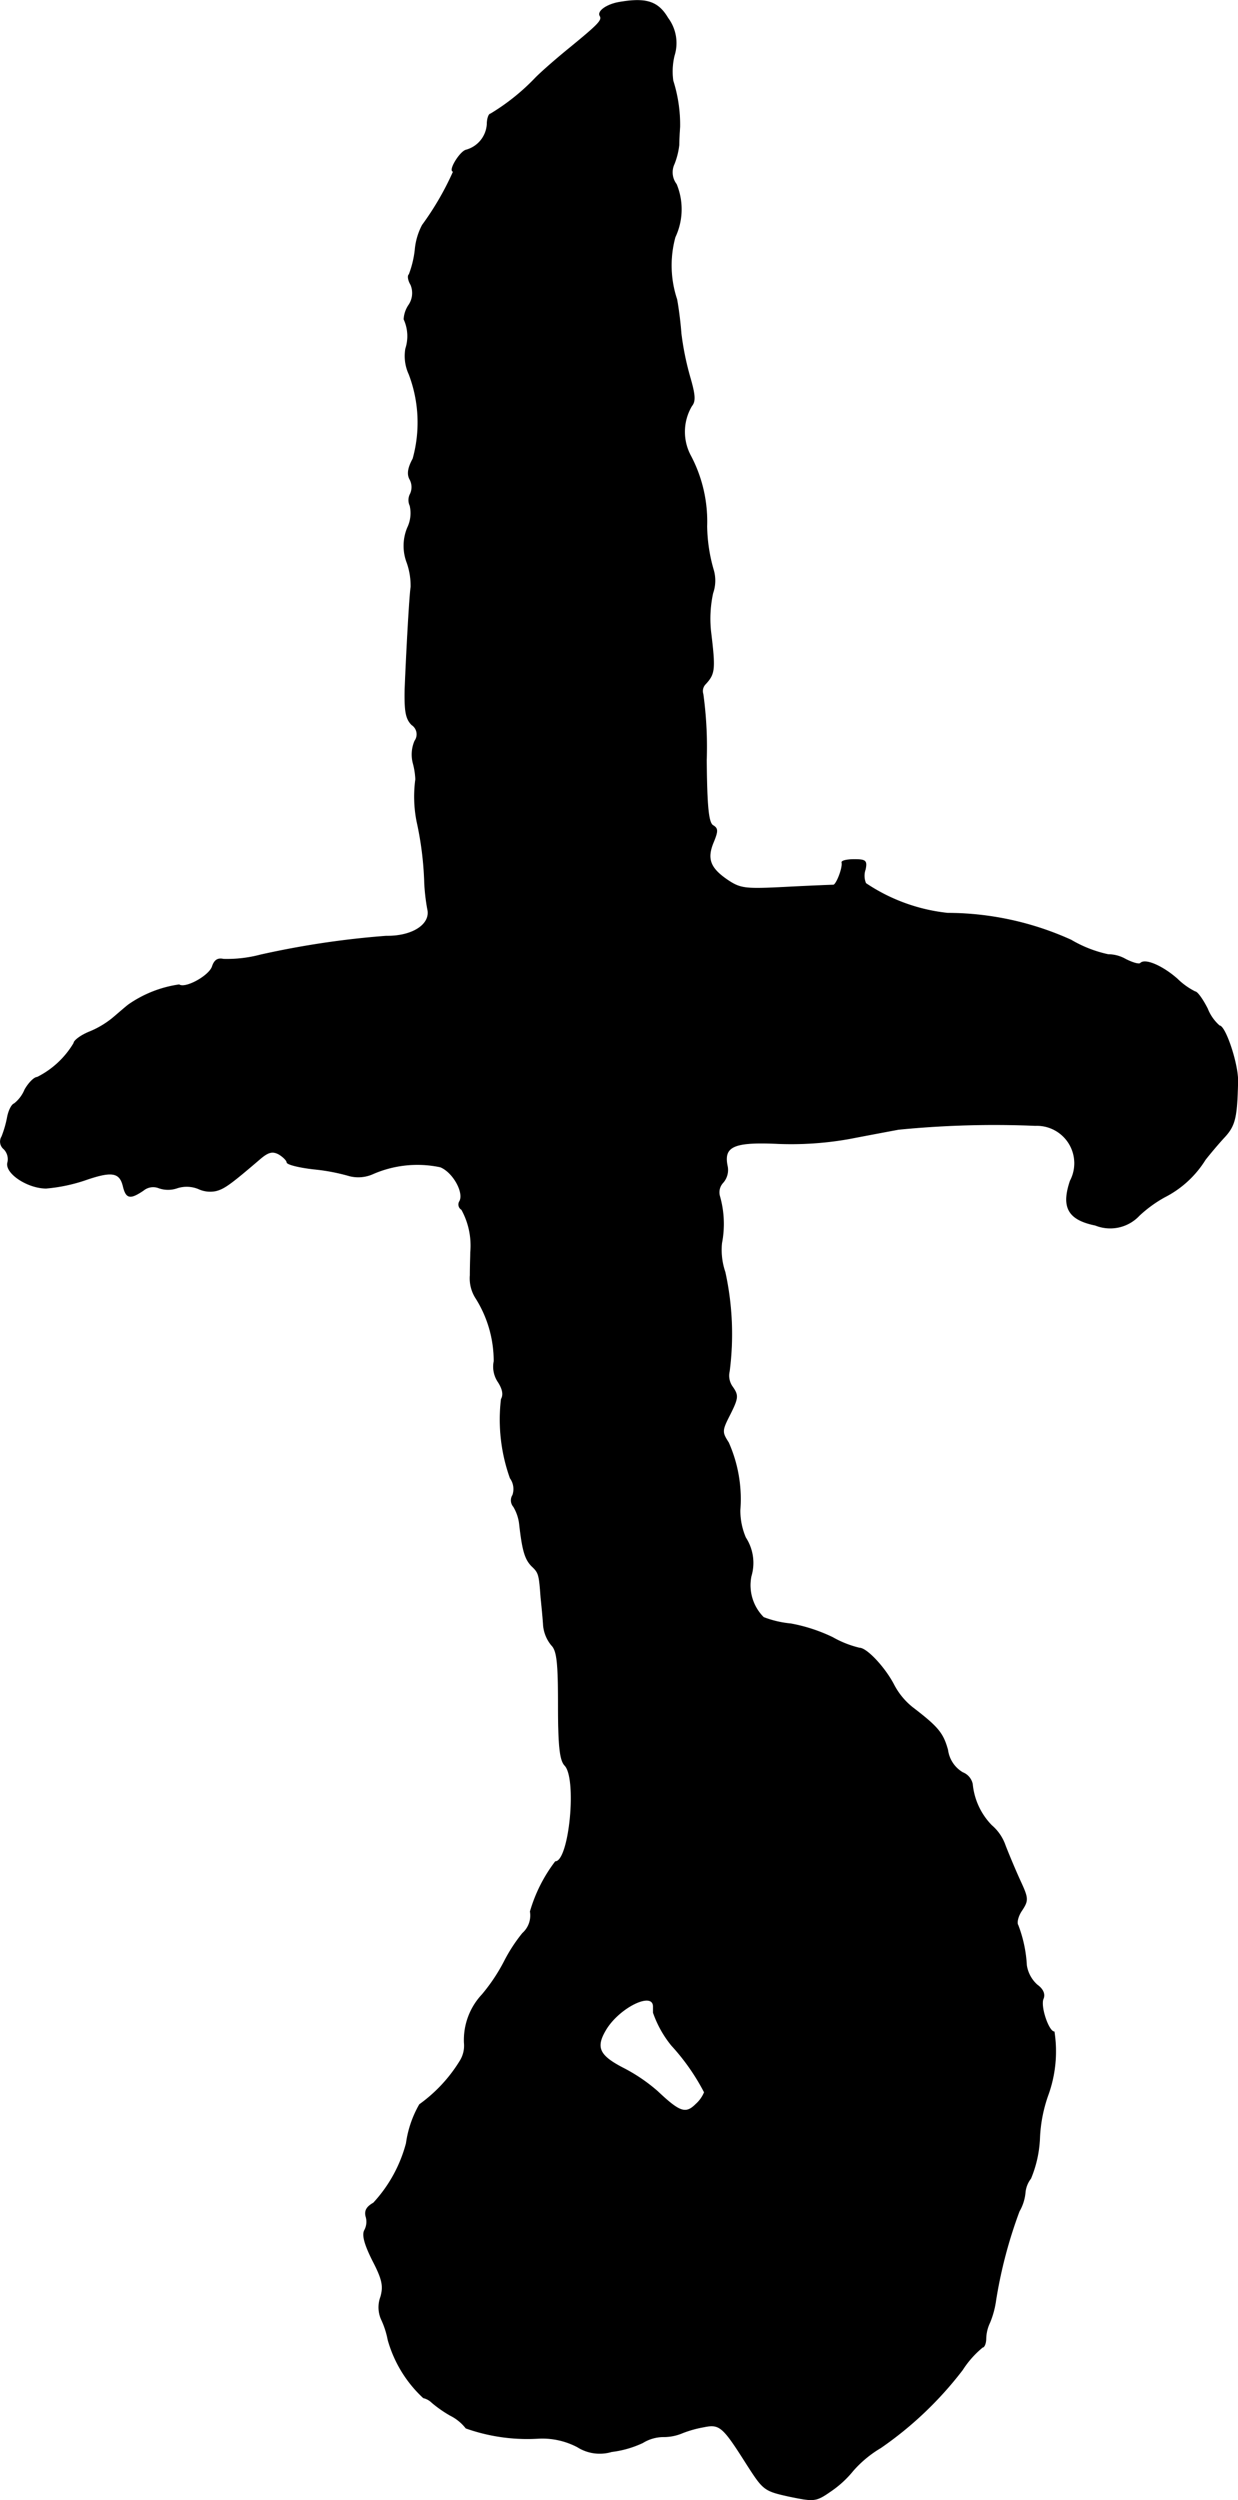 <?xml version="1.0" encoding="UTF-8"?>
<svg xmlns="http://www.w3.org/2000/svg"
     version="1.1"
     width="6.207mm"
     height="12.534mm"
     viewBox="0 0 17.596 35.529">
   <defs>
      <style type="text/css"><![CDATA[
      .a {
        stroke: #000;
        stroke-linecap: round;
        stroke-linejoin: round;
        stroke-width: 0.01px;
      }
    ]]></style>
   </defs>
   <path class="a"
         d="M8.802.031c-.176.03-.315.127-.273.194.036.061-.024.121-.43.454-.164.133-.382.321-.485.424a3.07,3.07,0,0,1-.642.515c-.024,0-.048.067-.048.145a.407.407,0,0,1-.303.369c-.091.03-.254.303-.176.303a4.132,4.132,0,0,1-.442.763.922.922,0,0,0-.103.351,1.414,1.414,0,0,1-.085.351c-.024.018-.012.085.024.145a.304.304,0,0,1-.03.291.395.395,0,0,0-.067.2.575.575,0,0,1,.024.418.617.617,0,0,0,.048.363A1.928,1.928,0,0,1,5.87,6.518c-.073.133-.085.224-.042.297A.232.232,0,0,1,5.834,7.015a.187.187,0,0,0-.006.17.479.479,0,0,1-.036.315.67.67,0,0,0-.006.497.989.989,0,0,1,.055.345c-.018.103-.061.86-.085,1.454-.006.309.012.418.097.503a.162.162,0,0,1,.047.224l-.004.006a.487.487,0,0,0-.024.315,1.047,1.047,0,0,1,.036.23,1.819,1.819,0,0,0,.018.6,4.674,4.674,0,0,1,.109.878,2.826,2.826,0,0,0,.042.363c.055.218-.212.394-.588.388a12.497,12.497,0,0,0-1.787.267,1.851,1.851,0,0,1-.527.061c-.079-.018-.127.012-.157.103-.042.133-.382.321-.472.26a1.67,1.67,0,0,0-.721.285c-.061.048-.164.139-.23.194a1.306,1.306,0,0,1-.333.194c-.115.048-.212.121-.212.157a1.26,1.26,0,0,1-.521.485c-.042,0-.121.079-.176.176a.488.488,0,0,1-.151.2c-.036.012-.079.097-.097.194a1.512,1.512,0,0,1-.079.273.135.135,0,0,0,.03.176.206.206,0,0,1,.055.188c-.048.151.279.369.545.369a2.357,2.357,0,0,0,.551-.115c.382-.133.497-.115.545.091.042.17.097.182.285.055a.219.219,0,0,1,.218-.036.392.392,0,0,0,.267,0,.442.442,0,0,1,.297.012.395.395,0,0,0,.248.03c.121-.03.212-.097.636-.46.109-.091.17-.109.26-.061.061.036.115.091.115.115,0,.03.17.073.382.097a2.801,2.801,0,0,1,.509.097.508.508,0,0,0,.333-.03,1.577,1.577,0,0,1,.957-.097c.182.073.345.369.273.491a.083.083,0,0,0,.027.113l.003.002a1.062,1.062,0,0,1,.127.606c0,.048-.006.194-.006.327a.521.521,0,0,0,.085.333,1.675,1.675,0,0,1,.254.89.388.388,0,0,0,.061.297c.061.097.079.176.042.242a2.475,2.475,0,0,0,.127,1.121.266.266,0,0,1,.036.242.137.137,0,0,0,.012.164.625.625,0,0,1,.085.26c.042.369.079.485.17.581.103.097.109.115.133.448.012.115.03.297.036.4a.513.513,0,0,0,.115.279c.079.079.097.248.097.86,0,.581.024.775.091.848.182.182.067,1.369-.133,1.369a2.164,2.164,0,0,0-.357.709.338.338,0,0,1-.109.309,2.283,2.283,0,0,0-.26.4,2.556,2.556,0,0,1-.315.472.943.943,0,0,0-.254.684.411.411,0,0,1-.061.26,2.133,2.133,0,0,1-.575.618,1.526,1.526,0,0,0-.188.551,2.003,2.003,0,0,1-.466.848c-.097.055-.127.109-.109.188a.255.255,0,0,1-.018.2c-.036.067,0,.2.115.43.139.267.157.363.115.515a.425.425,0,0,0,.006.315,1.219,1.219,0,0,1,.097.297,1.775,1.775,0,0,0,.503.824.255.255,0,0,1,.121.067,1.751,1.751,0,0,0,.26.182.652.652,0,0,1,.224.182,2.611,2.611,0,0,0,1.03.145A1.073,1.073,0,0,1,8.208,34.774a.591.591,0,0,0,.485.067,1.453,1.453,0,0,0,.442-.127.565.565,0,0,1,.291-.085.678.678,0,0,0,.273-.054,1.586,1.586,0,0,1,.303-.085c.23-.048.273-.006.618.539.23.357.242.369.6.448.357.073.376.073.594-.079a1.461,1.461,0,0,0,.309-.285,1.613,1.613,0,0,1,.394-.327,5.118,5.118,0,0,0,1.163-1.108,1.373,1.373,0,0,1,.285-.321c.024,0,.048-.055.048-.127a.555.555,0,0,1,.055-.224,1.277,1.277,0,0,0,.085-.315,6.583,6.583,0,0,1,.333-1.266.647.647,0,0,0,.085-.267.385.385,0,0,1,.079-.2,1.664,1.664,0,0,0,.127-.581,2.073,2.073,0,0,1,.115-.594,1.825,1.825,0,0,0,.091-.909c-.079,0-.2-.357-.157-.466.03-.067,0-.139-.085-.2a.47.47,0,0,1-.151-.279,1.872,1.872,0,0,0-.121-.569c-.024-.036,0-.133.055-.212.091-.139.091-.17-.018-.406-.067-.145-.164-.376-.218-.515a.655.655,0,0,0-.194-.285.973.973,0,0,1-.273-.588.225.225,0,0,0-.139-.164.44.44,0,0,1-.212-.321c-.067-.242-.139-.327-.503-.606a1.008,1.008,0,0,1-.26-.315c-.127-.248-.388-.527-.491-.527a1.454,1.454,0,0,1-.382-.151,2.342,2.342,0,0,0-.594-.194,1.454,1.454,0,0,1-.388-.091.646.646,0,0,1-.176-.588.657.657,0,0,0-.079-.545.972.972,0,0,1-.079-.394,1.974,1.974,0,0,0-.164-.957c-.097-.151-.097-.17.024-.406.115-.23.115-.267.036-.382a.271.271,0,0,1-.048-.224,4.108,4.108,0,0,0-.061-1.411.977.977,0,0,1-.048-.412,1.436,1.436,0,0,0-.03-.672.202.202,0,0,1,.048-.188.271.271,0,0,0,.061-.242c-.055-.273.097-.339.684-.315a4.691,4.691,0,0,0,1.048-.067c.285-.055.606-.115.703-.133a13.875,13.875,0,0,1,1.944-.055.537.537,0,0,1,.497.787c-.127.376-.03.551.357.63a.565.565,0,0,0,.624-.139,1.813,1.813,0,0,1,.357-.26,1.458,1.458,0,0,0,.581-.533c.067-.085.188-.23.273-.321.151-.164.176-.279.188-.775.012-.248-.176-.806-.26-.806a.629.629,0,0,1-.17-.242c-.067-.133-.145-.242-.176-.242a1.009,1.009,0,0,1-.254-.182c-.206-.182-.454-.291-.521-.224-.018.024-.115-.006-.212-.055a.5.5,0,0,0-.248-.067,1.759,1.759,0,0,1-.527-.206,4.272,4.272,0,0,0-1.756-.382,2.572,2.572,0,0,1-1.163-.424.274.274,0,0,1-.006-.2c.024-.121.006-.139-.157-.139-.103,0-.182.018-.176.042.018.073-.079.321-.121.321-.024,0-.327.012-.672.03-.581.03-.648.024-.836-.103-.248-.17-.297-.303-.194-.545.061-.151.061-.188-.012-.23-.061-.042-.085-.254-.091-.927a5.506,5.506,0,0,0-.048-.939.143.143,0,0,1,.036-.145c.133-.145.139-.206.073-.751a1.716,1.716,0,0,1,.03-.539.537.537,0,0,0,.006-.339,2.339,2.339,0,0,1-.091-.612A2,2,0,0,0,9.819,6.482a.721.721,0,0,1,.012-.715c.055-.067.048-.157-.024-.406a4.075,4.075,0,0,1-.127-.624c-.012-.17-.042-.388-.061-.485a1.528,1.528,0,0,1-.024-.884.93.93,0,0,0,.018-.751A.279.279,0,0,1,9.583,2.327a1.067,1.067,0,0,0,.067-.267c0-.061.006-.176.012-.26a2.072,2.072,0,0,0-.097-.654A.951.951,0,0,1,9.583.788.593.593,0,0,0,9.492.255C9.353.019,9.183-.035,8.802.031ZM9.286,28.517v.085a1.529,1.529,0,0,0,.26.466,3.075,3.075,0,0,1,.466.666.462.462,0,0,1-.121.17c-.145.145-.23.115-.545-.182a2.407,2.407,0,0,0-.491-.333c-.339-.176-.394-.291-.248-.539C8.795,28.529,9.286,28.287,9.286,28.517Z"/>
</svg>
